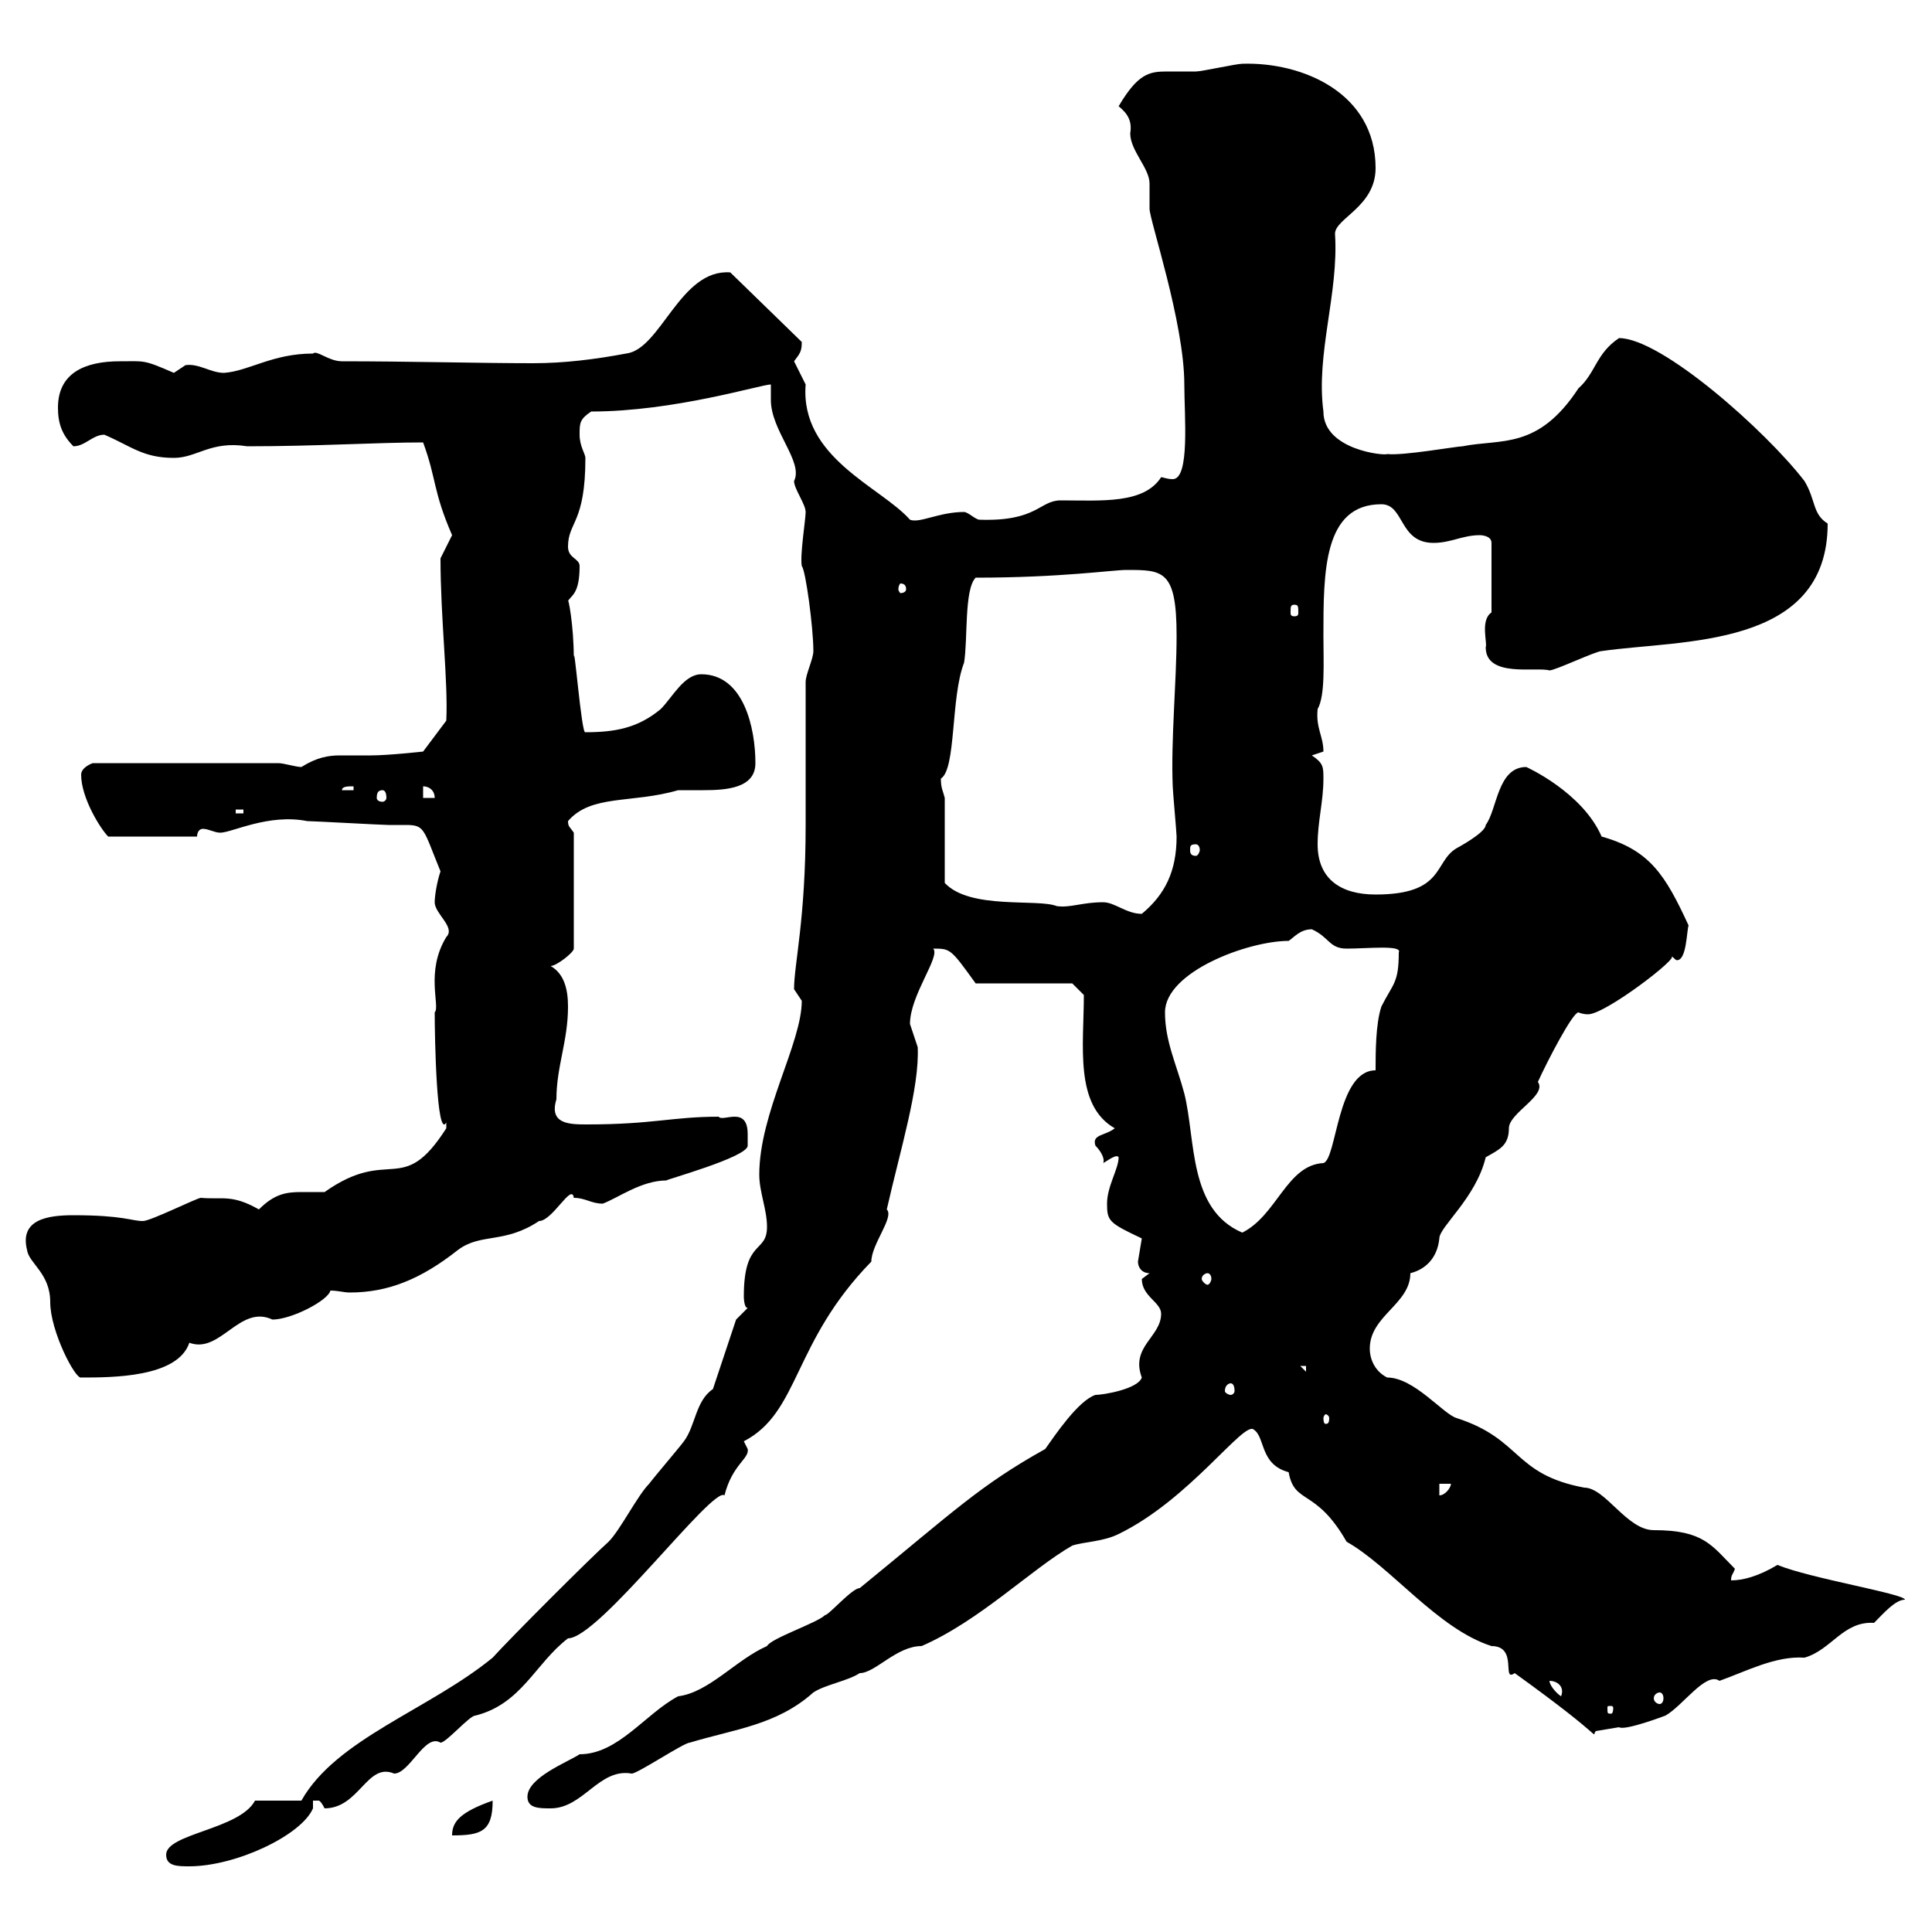 <svg xmlns="http://www.w3.org/2000/svg" xmlns:xlink="http://www.w3.org/1999/xlink" width="300" height="300"><path d="M25.80 288C25.80 289.80 27.60 289.80 29.40 289.80C36.60 289.80 46.80 285 48.60 280.80L48.60 279.60C48.90 279.60 49.20 279.60 49.50 279.60C49.50 279.60 49.80 279.60 50.40 280.80C55.80 280.80 57 273.60 61.20 275.40C63.60 275.40 66 269.10 68.40 270.60C69.30 270.60 72.90 266.40 73.80 266.40C81 264.60 83.10 258.30 88.20 254.40C93 254.40 110.70 230.70 112.50 232.20C113.70 227.40 116.40 226.50 116.10 225L115.50 223.80C124.20 219.30 123 208.50 135.30 195.90C135.30 193.20 138.90 189 137.70 187.80C139.80 178.50 142.80 168.90 142.50 162.60C142.50 162.60 141.30 159 141.30 159C141.30 154.50 146.10 148.50 144.90 147.30C147.60 147.30 147.60 147.30 151.50 152.70L166.50 152.70L168.30 154.50C168.30 162.30 166.80 171.60 173.10 175.20C171.60 176.40 169.50 176.10 170.10 177.90C171 178.80 171.60 180 171.30 180.60C171.90 180.30 173.40 179.10 173.70 179.70C173.70 181.50 171.90 184.20 171.90 186.90C171.90 189.60 172.20 189.90 177.30 192.30C177.30 192.30 176.70 195.90 176.70 195.90C176.70 196.80 177.30 197.70 178.50 197.70C178.50 197.70 177.30 198.60 177.30 198.60C177.30 201.30 180.30 202.20 180.30 204C180.30 207.60 175.50 209.10 177.30 213.90C176.70 215.70 171.30 216.60 170.10 216.60C167.40 217.50 163.80 222.90 162.30 225C152.10 230.70 148.20 234.60 133.50 246.60C132.30 246.60 128.70 250.80 128.10 250.80C126.90 252 119.70 254.40 119.10 255.60C114.30 257.70 110.10 262.80 105.30 263.40C100.20 266.10 96 272.40 90 272.40C88.20 273.60 81.90 276 81.90 279C81.90 280.80 83.70 280.80 85.50 280.80C90.60 280.80 93 274.50 98.10 275.40C99 275.40 106.20 270.60 107.10 270.60C114 268.50 120.60 267.90 126.30 262.80C128.10 261.60 131.70 261 133.50 259.80C135.90 259.80 139.20 255.60 143.10 255.60C152.10 251.70 160.20 243.60 166.50 240C168.30 239.40 171.30 239.40 173.70 238.20C184.80 232.80 193.20 220.50 194.70 222C196.50 223.20 195.60 227.40 200.10 228.60C201 233.70 204.30 231 209.10 239.40C216 243.30 223.20 252.90 231.60 255.60C235.80 255.60 233.10 261.30 235.20 259.80C250.20 270.60 246.90 269.70 247.80 268.80C247.80 268.80 251.40 268.20 251.40 268.20C252.30 268.80 258.60 266.40 258.60 266.40C261.30 264.90 264.90 259.50 267 261C271.20 259.50 275.70 257.10 280.20 257.40C284.40 256.20 286.20 251.70 291 252C292.50 250.50 294.30 248.40 295.80 248.40C295.80 247.50 281.10 245.10 276 243C273 244.80 270.60 245.40 268.80 245.40C268.80 244.50 269.10 244.50 269.40 243.60C265.80 240 264.60 237.60 256.80 237.60C252.60 237.60 249.30 231 246 231C234.90 228.90 236.40 223.50 226.20 220.20C224.10 219.60 219.60 213.90 215.40 213.90C213.60 213 212.70 211.20 212.70 209.40C212.70 204.30 219 202.50 219 197.70C221.40 197.10 223.20 195.30 223.50 192.30C223.50 190.50 229.20 186 230.70 179.70C232.80 178.50 234.30 177.90 234.30 175.20C234.30 172.80 240.30 170.10 238.80 168C240.30 164.70 244.20 157.20 245.10 157.20C245.10 157.20 245.70 157.50 246.60 157.50C249.30 157.50 261 148.50 259.50 148.50C259.80 148.50 260.10 149.10 260.40 149.10C261.90 149.10 261.90 144.60 262.20 143.70C258.60 135.90 256.20 132 248.70 129.90C245.70 123 237 119.10 237 119.10C232.50 119.10 232.50 125.70 230.70 128.10C230.70 129.30 226.20 131.70 226.20 131.70C222.60 133.80 224.40 138.90 213.60 138.90C208.20 138.90 204.60 136.50 204.60 131.10C204.60 127.50 205.50 124.50 205.50 120.90C205.50 119.10 205.50 118.50 203.70 117.30C203.70 117.30 205.50 116.70 205.50 116.70C205.50 114.30 204.30 113.10 204.60 110.10C205.80 108 205.50 102.90 205.50 98.70C205.50 88.80 205.50 78.30 214.50 78.30C218.10 78.30 217.20 84.30 222.60 84.30C225.30 84.30 227.10 83.10 229.80 83.10C229.80 83.10 231.60 83.10 231.60 84.30L231.60 95.10C229.80 96.30 231 99.90 230.70 100.50C230.70 105.30 238.50 103.50 240.60 104.10C241.50 104.10 247.80 101.10 248.70 101.10C261 99.30 283.80 100.80 283.80 81.30C281.40 79.80 282 77.70 280.20 74.70C274.20 66.90 258 52.50 251.40 52.50C247.80 54.90 247.80 57.90 245.10 60.30C238.80 69.90 233.10 68.10 227.10 69.30C226.20 69.30 217.80 70.80 215.40 70.50C215.10 70.80 205.50 69.90 205.50 63.90C204.30 54.90 207.90 45.60 207.30 36.30C207.30 33.90 213.60 32.10 213.60 26.10C213.60 14.40 202.20 9.60 192.90 9.90C192 9.90 186.60 11.10 185.70 11.10C183.90 11.10 182.40 11.10 181.20 11.10C178.50 11.10 176.70 11.40 173.70 16.50C175.20 17.70 175.80 18.90 175.50 20.70C175.50 23.40 178.50 26.10 178.50 28.50C178.50 29.70 178.50 30.90 178.50 32.40C178.50 34.20 183.90 50.10 183.90 59.70C183.90 64.50 184.80 74.40 182.10 74.40C181.20 74.40 180.60 74.10 180.30 74.10C177.60 78.30 171 77.70 164.70 77.70C161.40 77.70 161.10 81 152.10 80.70C151.50 80.70 150.30 79.50 149.70 79.50C145.80 79.50 142.80 81.30 141.30 80.70C136.80 75.60 124.20 71.10 125.10 59.70C125.10 59.70 123.30 56.10 123.30 56.10C124.20 54.90 124.50 54.60 124.50 53.10L113.40 42.30C105.60 41.70 102.60 54.30 97.20 54.90C92.40 55.80 87.60 56.40 82.80 56.40C74.40 56.40 63.60 56.10 53.10 56.10C51 56.10 49.20 54.30 48.60 54.90C42.30 54.90 38.70 57.60 34.80 57.90C32.70 57.90 30.90 56.40 28.80 56.70C28.80 56.70 27 57.90 27 57.90C22.20 55.80 22.50 56.10 18.60 56.10C13.20 56.10 9 57.90 9 63.30C9 65.70 9.60 67.50 11.40 69.30C13.20 69.30 14.40 67.50 16.20 67.50C20.40 69.30 22.20 71.10 27 71.10C30.60 71.10 32.70 68.40 38.40 69.30C49.20 69.30 58.50 68.70 65.70 68.70C67.80 74.40 67.20 76.20 70.20 83.10C70.20 83.10 68.40 86.70 68.40 86.70C68.40 96 69.60 105.90 69.30 111.90L65.70 116.70C65.70 116.70 60.30 117.30 57.60 117.30C55.80 117.30 54 117.30 52.80 117.30C51 117.30 49.20 117.60 46.80 119.10C45.90 119.10 44.10 118.50 43.20 118.50L14.40 118.50C14.40 118.50 12.60 119.10 12.60 120.30C12.60 123.90 15.60 128.70 16.80 129.90L30.60 129.90C30.60 129.30 30.90 128.70 31.50 128.70C32.40 128.70 33.30 129.30 34.20 129.30C36 129.30 41.70 126.30 47.70 127.50C48.60 127.50 59.40 128.10 60.30 128.10C61.50 128.10 62.10 128.10 63 128.10C66 128.10 65.70 128.70 68.40 135.30C67.80 137.10 67.50 139.20 67.50 140.10C67.50 141.90 70.80 144 69.30 145.50C66 150.90 68.40 156.30 67.50 157.20C67.50 161.10 67.80 177 69.30 174.30C69.30 174.30 69.30 174.30 69.30 175.20C62.40 186 60.60 177.90 50.40 185.10C49.20 185.10 47.70 185.10 46.80 185.10C44.40 185.10 42.60 185.40 40.20 187.80C36 185.40 34.50 186.30 31.20 186C30.60 186 23.40 189.60 22.20 189.60C20.40 189.60 19.20 188.70 11.40 188.70C7.50 188.70 3 189.30 4.20 194.10C4.50 196.20 7.80 197.70 7.80 202.20C7.80 206.70 11.70 214.20 12.60 213.90C17.40 213.90 27.60 213.90 29.40 208.50C34.20 210.30 37.20 202.50 42.30 204.90C45.30 204.90 51 201.90 51.30 200.40C52.50 200.40 53.40 200.70 54.30 200.70C60.30 200.70 65.40 198.60 71.10 194.10C74.70 191.40 78.30 193.20 83.70 189.60C85.80 189.60 88.80 183.60 89.10 186C90.90 186 91.80 186.90 93.60 186.90C96 186 99.60 183.30 103.50 183.30C102.90 183.30 116.10 179.70 116.10 177.90C116.10 177.90 116.10 177 116.10 176.10C116.10 171.60 112.20 174.30 111.60 173.40C104.40 173.40 101.40 174.60 91.20 174.60C88.50 174.60 85.20 174.60 86.40 170.70C86.40 165.60 88.20 161.70 88.20 156.30C88.20 153.60 87.60 151.20 85.50 150C86.40 150 89.10 147.90 89.10 147.30L89.10 129.30C88.50 128.40 88.20 128.40 88.20 127.50C91.80 123.30 98.10 124.80 105.30 122.70C106.50 122.70 108 122.70 109.20 122.70C112.80 122.70 117.30 122.40 117.30 118.50C117.30 113.10 115.50 104.70 108.90 104.70C106.20 104.70 104.40 108.30 102.60 110.10C99 113.10 95.40 113.70 90.90 113.70C90.30 114.30 89.10 98.70 89.10 102.30C89.10 96.90 88.20 92.70 88.20 93.30C88.80 92.40 90 92.10 90 87.90C90 86.70 88.20 86.70 88.20 84.90C88.20 81 90.90 81.30 90.90 71.10C90.90 70.50 90 69.30 90 67.50C90 65.70 90 65.10 91.80 63.90C104.70 63.90 118.20 59.70 119.70 59.70C119.70 60.30 119.70 62.10 119.70 62.10C119.70 66.90 124.80 71.70 123.30 74.70C123.30 75.90 125.10 78.30 125.10 79.50C125.10 80.70 124.20 86.10 124.50 87.90C125.10 88.50 126.30 97.50 126.30 101.10C126.30 102.30 125.10 104.70 125.10 105.90C125.10 109.50 125.10 124.50 125.10 128.10C125.10 142.80 123.30 149.70 123.30 153.60C123.30 153.60 124.50 155.40 124.50 155.40C124.50 162 117.90 172.80 117.90 182.40C117.90 185.10 119.10 187.80 119.10 190.50C119.10 194.70 115.50 192.30 115.50 201.30C115.50 201.30 115.50 203.10 116.10 203.10L114.30 204.90L110.70 215.70C108 217.50 108 221.40 106.20 223.80C105.30 225 101.70 229.20 100.80 230.40C99 232.20 96.30 237.60 94.50 239.40C91.80 241.80 79.20 254.40 76.50 257.40C66.60 265.50 52.20 270 46.80 279.60L39.60 279.60C37.20 284.10 25.80 284.70 25.80 288ZM76.50 279.60C71.40 281.40 70.20 282.90 70.20 285C74.70 285 76.50 284.40 76.50 279.60ZM250.50 265.20C250.50 266.10 250.20 266.10 250.20 266.10C249.60 266.10 249.60 266.10 249.60 265.20C249.60 264.90 249.60 264.90 250.20 264.90C250.20 264.90 250.50 264.90 250.50 265.20ZM240.60 261C241.80 261 243 261.90 242.40 263.40C241.50 262.80 240.60 261.60 240.60 261ZM257.70 262.80C258 262.80 258.30 263.10 258.30 263.70C258.30 264.30 258 264.60 257.70 264.60C257.40 264.60 256.80 264.30 256.80 263.70C256.80 263.10 257.40 262.80 257.70 262.80ZM223.50 230.40L225.30 230.40C225.30 231 224.40 232.20 223.50 232.20ZM206.40 220.20C206.40 221.10 206.10 221.10 205.80 221.10C205.80 221.10 205.50 221.10 205.50 220.20C205.50 219.90 205.80 219.60 205.80 219.60C206.10 219.60 206.40 219.90 206.40 220.20ZM191.10 214.80C191.40 214.80 191.70 215.10 191.70 216C191.70 216.30 191.40 216.60 191.10 216.60C190.80 216.60 190.20 216.30 190.20 216C190.20 215.10 190.80 214.80 191.10 214.80ZM201.90 212.10L202.80 212.10L202.80 213ZM187.50 197.70C187.80 197.70 188.10 198 188.10 198.60C188.10 198.90 187.80 199.50 187.50 199.50C187.20 199.50 186.60 198.90 186.60 198.60C186.60 198 187.20 197.70 187.50 197.70ZM180.90 157.20C180.90 150.90 193.80 146.10 200.10 146.10C201 145.50 201.90 144.30 203.70 144.30C206.40 145.50 206.40 147.30 209.10 147.30C212.40 147.30 217.80 146.70 217.20 147.90C217.20 152.70 216.30 152.70 214.50 156.30C213.60 159 213.60 163.50 213.60 166.20C207.60 166.20 207.60 180 205.50 180.60C199.80 180.90 198.30 188.70 192.90 191.40C184.50 187.80 185.70 177 183.90 169.80C182.70 165.30 180.90 161.70 180.90 157.20ZM171.30 140.10C168 140.10 166.20 141 164.10 140.70C161.10 139.50 150.60 141.30 146.70 137.10L146.70 123.90C146.40 122.70 146.10 122.40 146.10 120.90C148.50 119.40 147.60 108.30 149.70 102.90C150.30 99.30 149.70 91.50 151.50 89.70C164.70 89.70 172.80 88.50 174.90 88.50C180.60 88.50 182.70 88.50 182.70 98.70C182.70 105.90 181.80 114.90 182.10 122.10C182.10 122.70 182.70 129.30 182.70 129.90C182.70 135.30 180.90 138.90 177.30 141.90C174.90 141.90 173.10 140.10 171.30 140.10ZM185.70 131.10C186 131.10 186.30 131.40 186.30 132C186.30 132.30 186 132.90 185.70 132.90C184.80 132.90 184.80 132.30 184.80 132C184.80 131.40 184.80 131.10 185.70 131.10ZM36.60 125.70L37.80 125.70L37.80 126.30L36.60 126.30ZM59.40 122.70C59.70 122.70 60 123 60 123.90C60 124.20 59.70 124.50 59.40 124.50C58.80 124.50 58.50 124.20 58.50 123.90C58.50 123 58.80 122.70 59.40 122.70ZM65.70 122.10C66.60 122.10 67.50 122.70 67.50 123.90L65.70 123.90ZM54.90 122.10L54.90 122.70L53.10 122.70C53.10 122.10 54 122.10 54.90 122.10ZM201 93.90C201.60 93.90 201.60 94.20 201.60 95.10C201.60 95.40 201.60 95.70 201 95.70C200.40 95.70 200.40 95.40 200.40 95.10C200.40 94.20 200.40 93.90 201 93.90ZM140.70 91.50C140.70 91.80 140.40 92.10 139.80 92.10C139.80 92.10 139.50 91.80 139.50 91.50C139.50 90.90 139.80 90.60 139.80 90.60C140.40 90.60 140.70 90.90 140.70 91.50Z"/></svg>